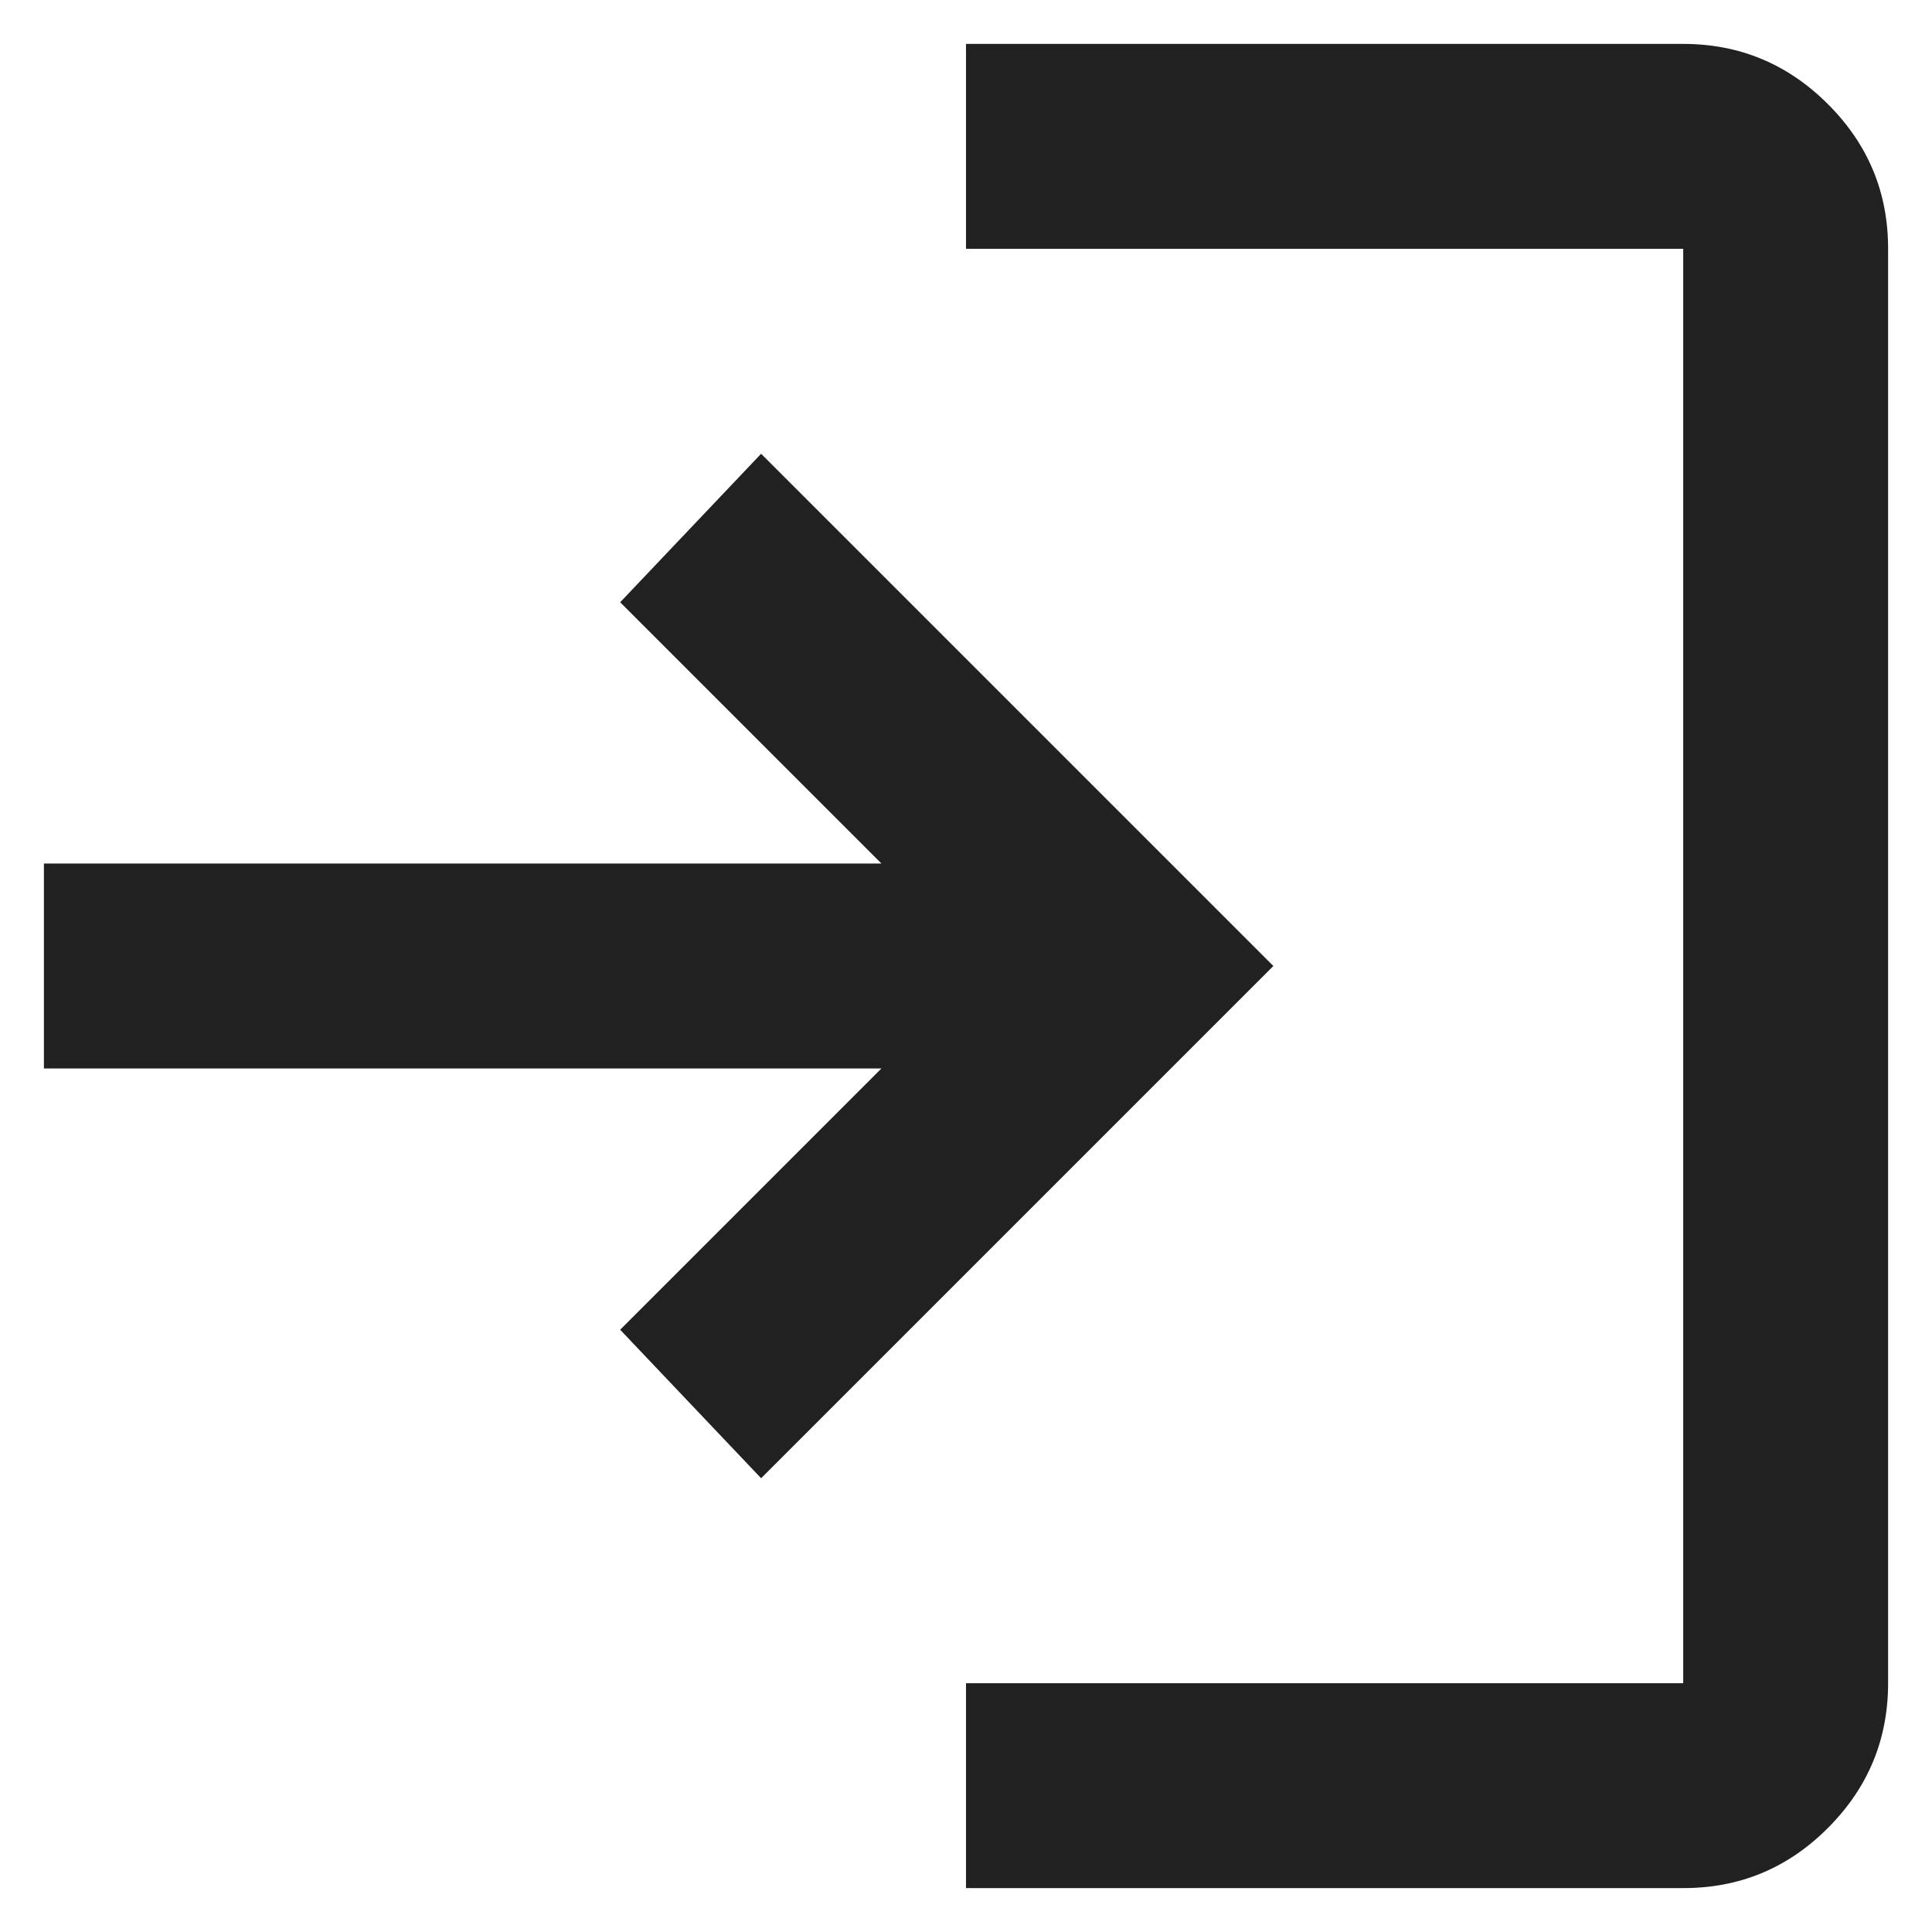 <svg width="22" height="22" viewBox="0 0 22 22" fill="none" xmlns="http://www.w3.org/2000/svg">
<path d="M11 21.5V19.167H19.167V2.833H11V0.5H19.167C19.808 0.5 20.358 0.729 20.815 1.186C21.273 1.643 21.501 2.192 21.5 2.833V19.167C21.5 19.808 21.272 20.358 20.815 20.815C20.359 21.273 19.809 21.501 19.167 21.5H11ZM8.667 16.833L7.062 15.142L10.037 12.167H0.5V9.833H10.037L7.062 6.858L8.667 5.167L14.5 11L8.667 16.833Z" fill="#212121"/>
</svg>
